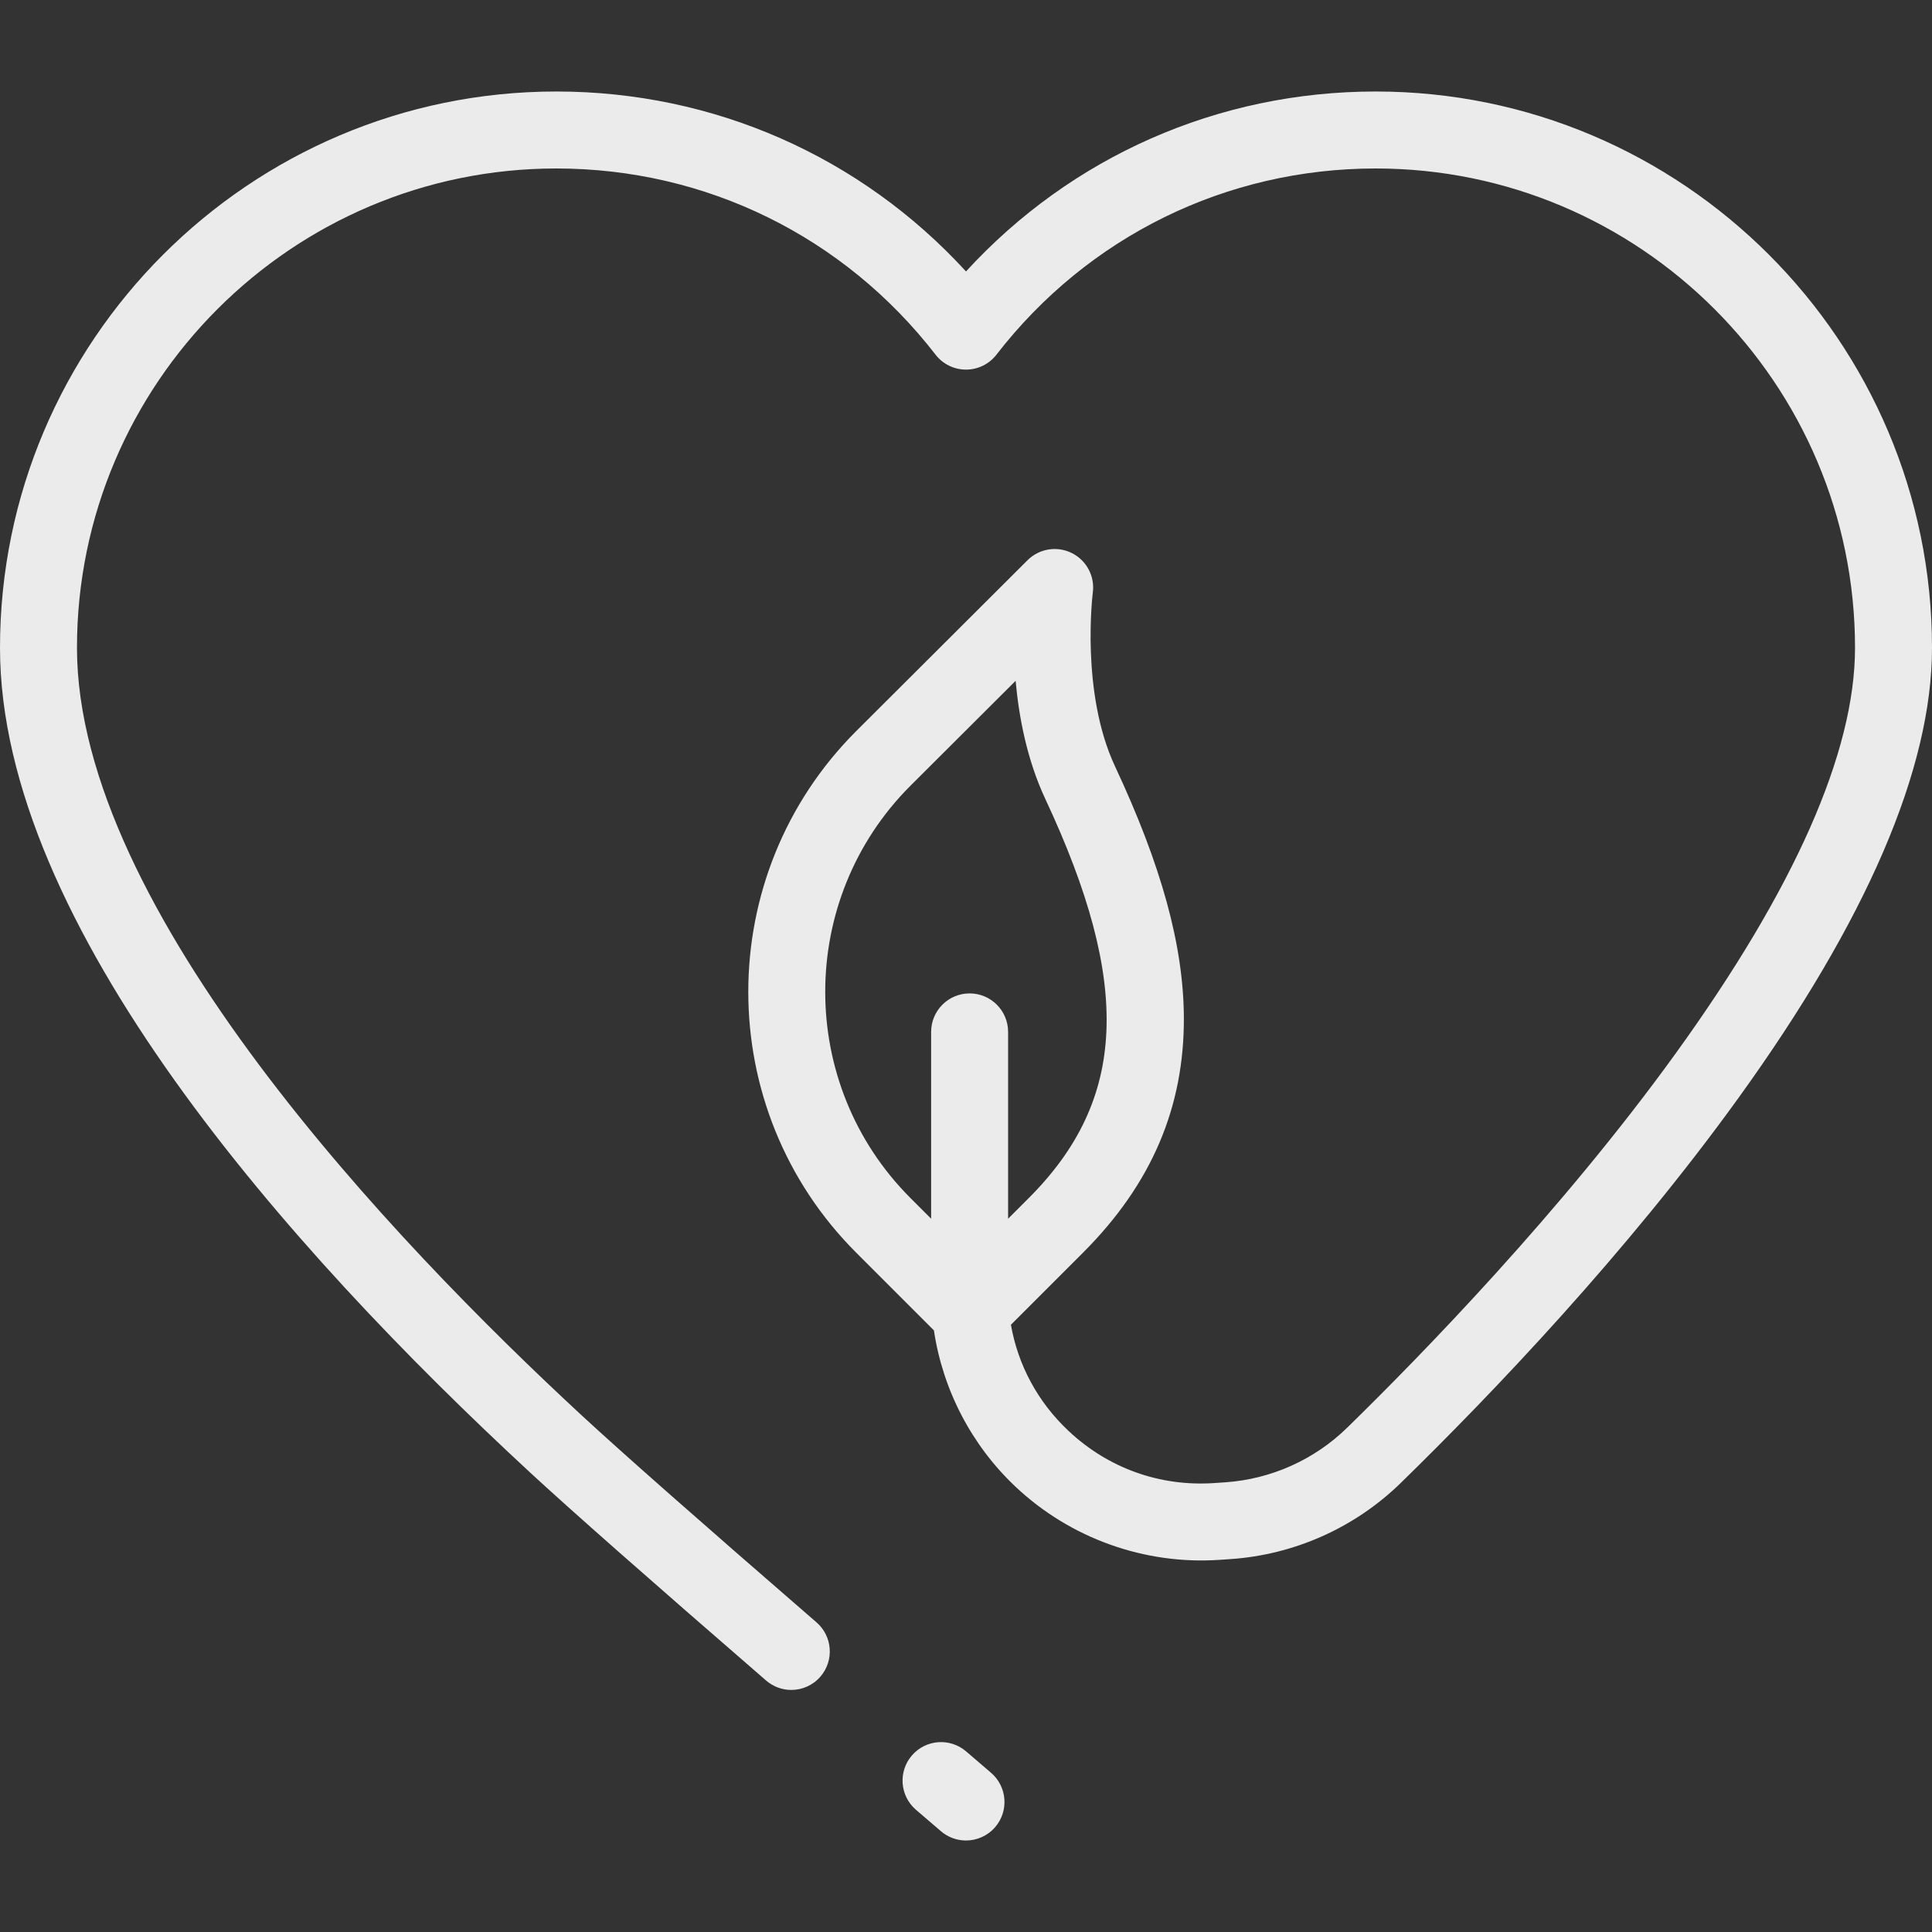 <?xml version="1.0" encoding="iso-8859-1"?>
<!-- Generator: Adobe Illustrator 19.0.0, SVG Export Plug-In . SVG Version: 6.00 Build 0)  -->
<svg fill="#ebebeb" xmlns="http://www.w3.org/2000/svg" xmlns:xlink="http://www.w3.org/1999/xlink" version="1.1" id="Layer_1" x="0px" y="0px" viewBox="0 0 512 512" style="enable-background:new 0 0 512 512;" xml:space="preserve" width="512px" height="512px">
<rect x="0" y="0" width="512" height="512" fill="#333333" stroke="none"/>
<g>
	<g>
		<path d="M262.638,469.808l-6.608-5.671c-4.274-3.67-10.713-3.179-14.383,1.093c-3.67,4.273-3.18,10.713,1.093,14.383l6.622,5.682    c1.924,1.648,4.284,2.455,6.633,2.455c2.874,0,5.731-1.209,7.748-3.562C267.41,479.913,266.914,473.475,262.638,469.808z" />
	</g>
</g>
<g>
	<g>
		<path d="M364.572,24.249c-41.758,0-80.677,17.235-108.572,47.685c-27.895-30.45-66.813-47.685-108.572-47.685    C66.137,24.249,0,90.386,0,171.679c0,73.278,76.407,159.304,140.504,218.569c10.698,9.891,31.734,28.434,62.522,55.111    c1.93,1.673,4.307,2.491,6.674,2.491c2.856,0,5.695-1.192,7.713-3.52c3.689-4.257,3.228-10.699-1.029-14.387    c-30.623-26.534-51.494-44.93-62.032-54.673C104.326,329.015,20.398,241.059,20.398,171.679    c0-70.045,56.986-127.031,127.03-127.031c39.595,0,76.229,17.986,100.506,49.347c1.932,2.496,4.909,3.956,8.065,3.956    c3.156,0,6.134-1.461,8.064-3.956c24.278-31.361,60.911-49.347,100.506-49.347c70.046,0,127.032,56.986,127.032,127.031    c0,27.659-16.011,63.851-47.587,107.568c-30.171,41.773-67.469,80.036-87.016,99.125c-8.698,8.495-20.17,13.628-32.302,14.456    l-2.868,0.195c-14.428,0.989-28.162-3.934-38.687-13.847c-8.131-7.658-13.363-17.414-15.235-28.104l19.137-19.137    c18.088-18.089,26.821-38.474,26.694-62.319c-0.101-19.009-5.897-40.145-18.242-66.521c-9.179-19.61-5.919-45.811-5.886-46.057    c0.575-4.332-1.672-8.548-5.588-10.485c-3.917-1.94-8.633-1.167-11.725,1.921l-45.424,45.306    c-38.089,38.09-38.089,100.065,0,138.155l20.626,20.626c2.345,15.727,9.939,30.426,21.658,41.464    c14.493,13.652,34.197,20.706,54.06,19.349l2.867-0.195c16.964-1.157,33.005-8.335,45.167-20.213    c24.451-23.878,59.791-60.919,89.3-101.775C494.69,243.925,512,203.714,512,171.679C512,90.386,445.863,24.249,364.572,24.249z     M256.959,263.262c-5.633,0-10.199,4.567-10.199,10.199v49.511l-5.462-5.462c-30.138-30.135-30.138-79.17-0.01-109.298    l27.861-27.789c0.887,9.801,3.067,21.053,7.873,31.319c22.955,49.043,21.679,79.686-4.402,105.768l-5.462,5.462v-49.511    C267.158,267.83,262.592,263.262,256.959,263.262z" />
	</g>
</g>
</svg>
